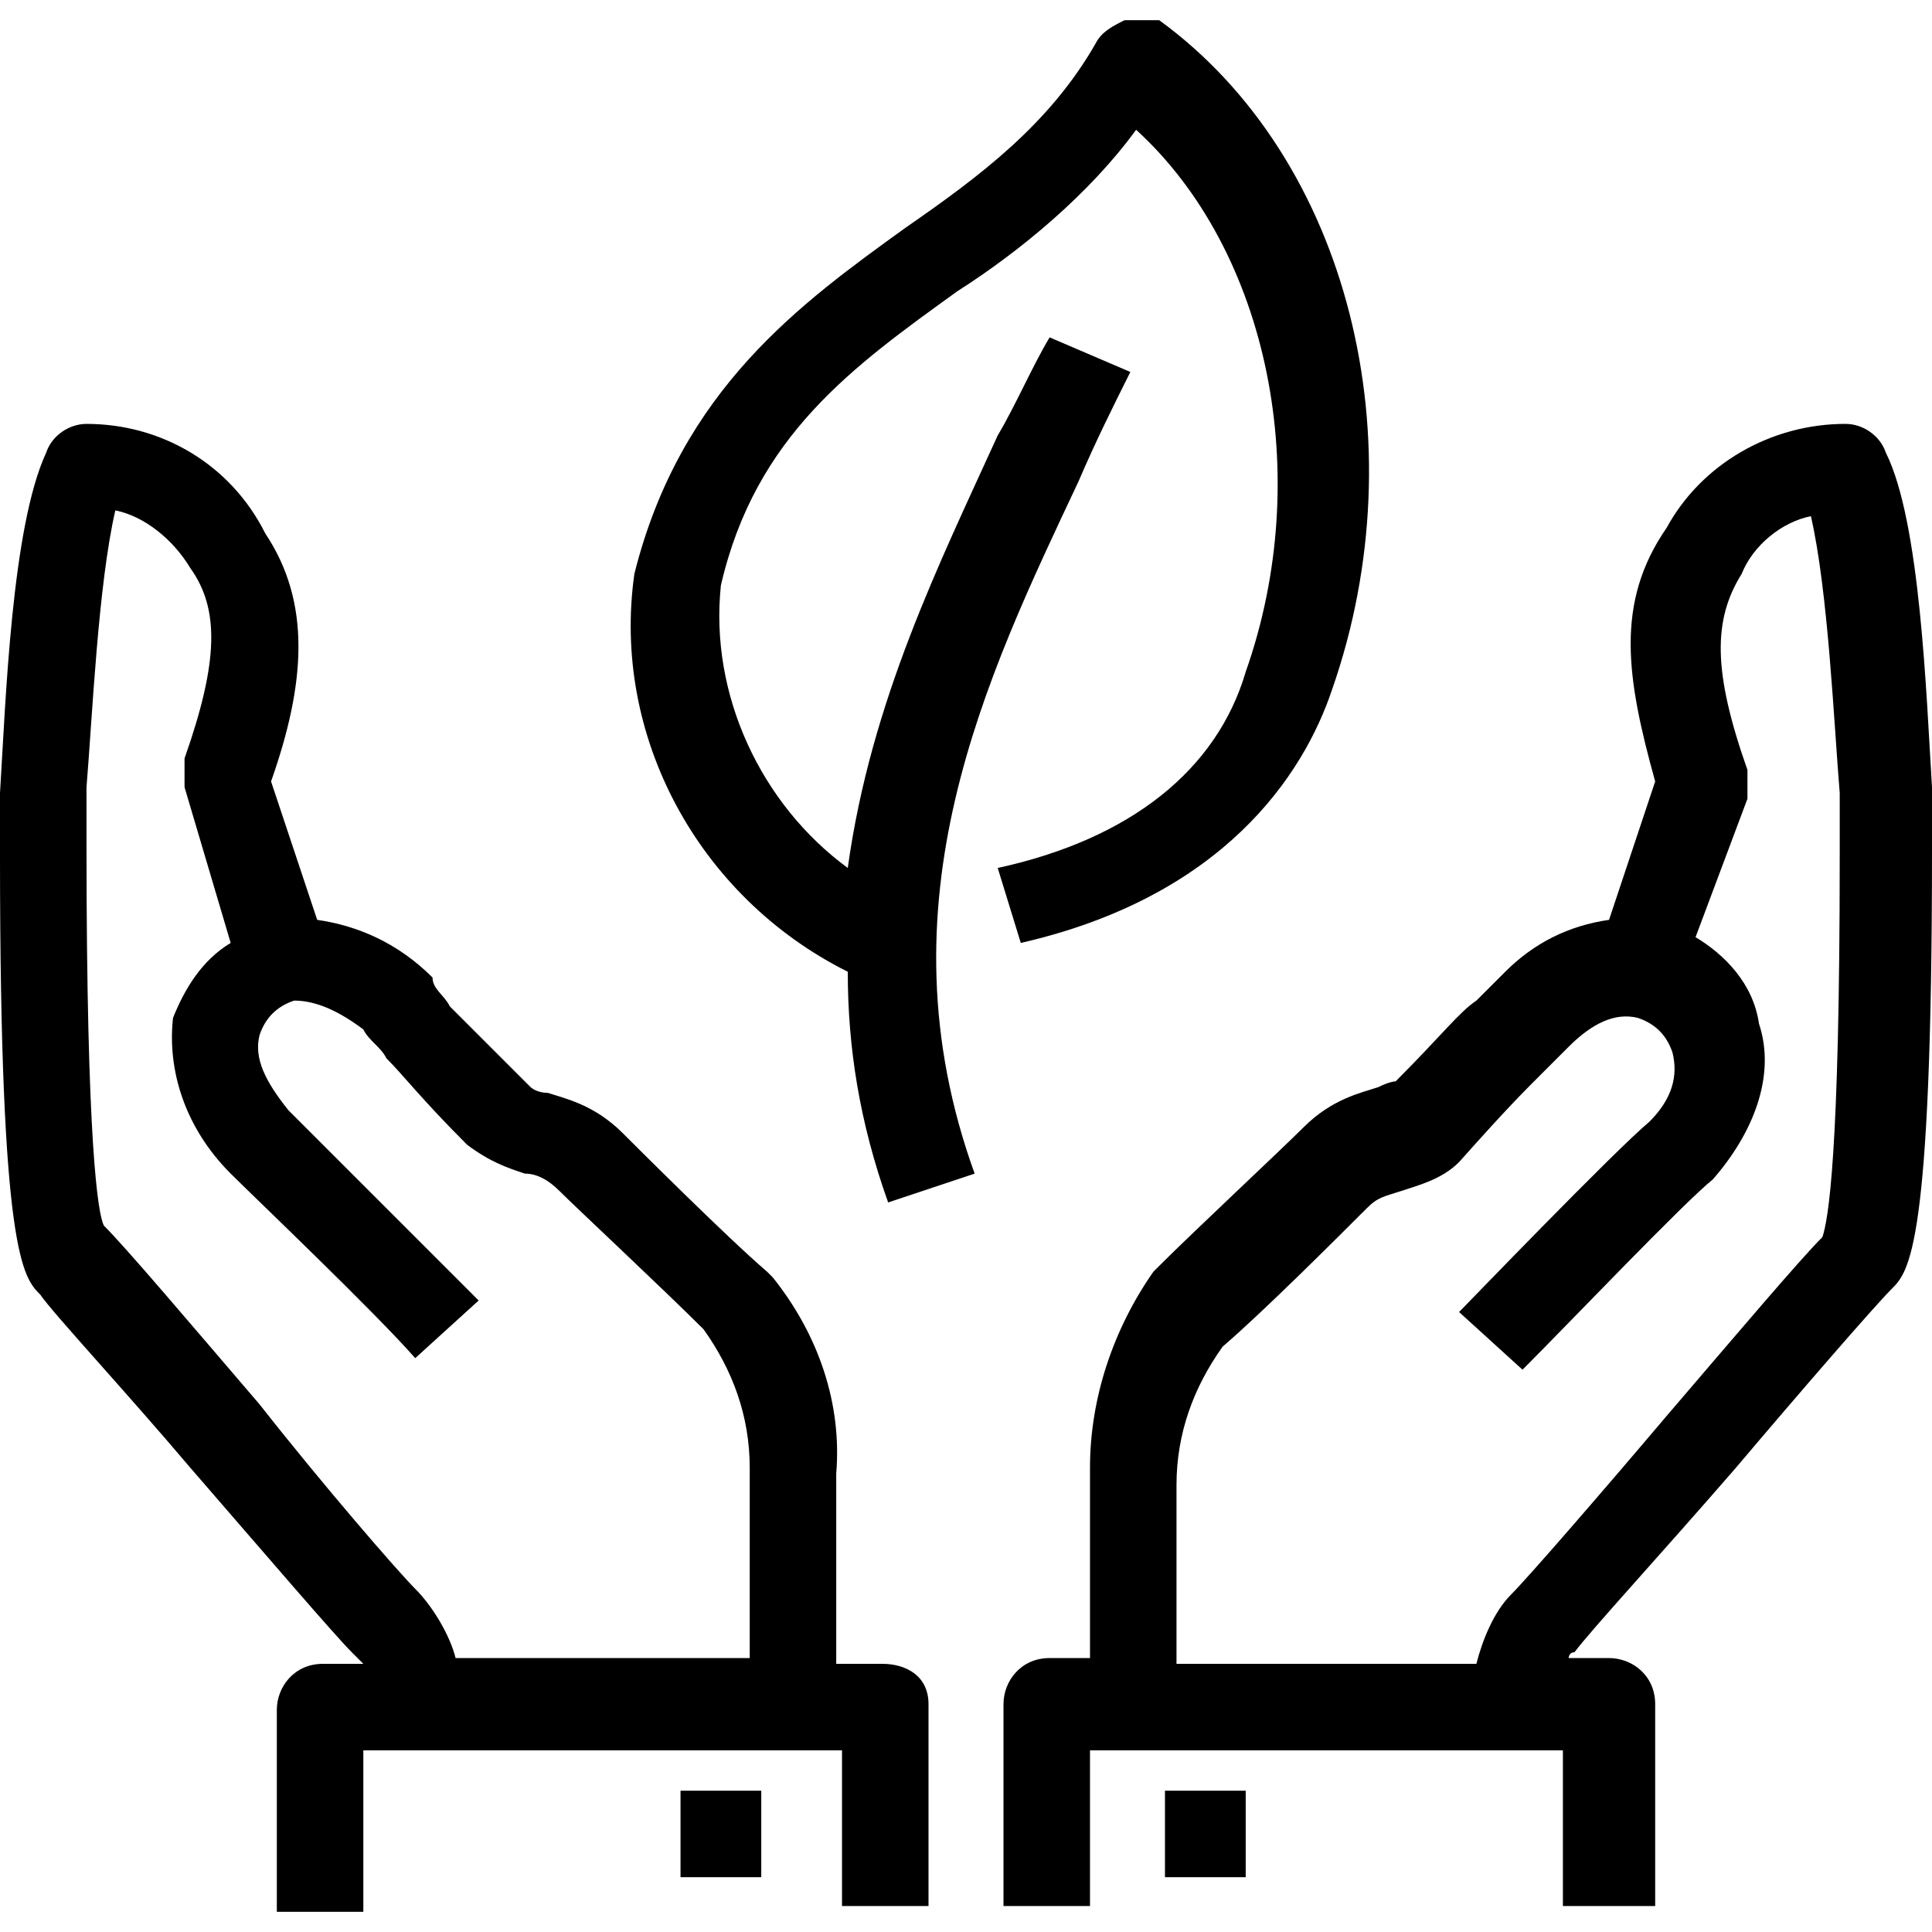 <!-- Generated by IcoMoon.io -->
<svg version="1.1" xmlns="http://www.w3.org/2000/svg" width="1024" height="1024" viewBox="0 0 1024 1024">
<title></title>
<path d="M999.545 239.951c-3.056-9.17-12.227-15.283-21.397-15.283-39.737 0-76.418 21.397-94.758 55.021-27.51 39.737-21.397 79.475-6.113 134.496l-24.454 73.361c-21.397 3.056-39.737 12.227-55.021 27.51-6.113 6.113-9.17 9.17-15.283 15.283-9.17 6.113-18.34 18.34-42.794 42.794 0 0-3.056 0-9.17 3.056-9.17 3.056-24.454 6.113-39.737 21.397-12.227 12.227-58.077 55.021-76.418 73.361l-3.056 3.056c-21.397 30.567-33.623 67.248-33.623 103.929v100.871h-21.397c-15.283 0-24.454 12.227-24.454 24.454v106.985h45.85v-82.531h250.651v82.531h48.908v-106.985c0-15.283-12.227-24.454-24.454-24.454h-21.397c0 0 0-3.056 3.056-3.056 9.17-12.227 45.85-51.964 85.588-97.815 33.623-39.737 73.361-85.588 82.531-94.758s21.397-21.397 21.397-232.311v-9.17c0-6.113 0-15.283 0-24.454-3.056-48.908-6.113-140.609-24.454-177.29zM975.091 444.752v9.17c0 158.95-6.113 192.573-9.17 201.744-12.227 12.227-45.85 51.964-82.531 94.758-33.623 39.737-73.361 85.588-82.531 94.758s-15.283 24.454-18.34 36.681h-158.95v-94.758c0-27.51 9.17-51.964 24.454-73.361 21.397-18.34 61.134-58.077 76.418-73.361 6.113-6.113 9.17-6.113 18.34-9.17s21.397-6.113 30.567-15.283c24.454-27.51 33.623-36.681 42.794-45.85 6.113-6.113 9.17-9.17 15.283-15.283 12.227-12.227 24.454-18.34 36.681-15.283 9.17 3.056 15.283 9.17 18.34 18.34 3.056 12.227 0 24.454-12.227 36.681-18.34 15.283-97.815 97.815-100.871 100.871l33.623 30.567c24.454-24.454 85.588-88.644 100.871-100.871 21.397-24.454 33.623-55.021 24.454-82.531-3.056-21.397-18.34-36.681-33.623-45.85l27.51-73.361c0-6.113 0-9.17 0-15.283-18.34-51.964-18.34-79.475-3.056-103.929 6.113-15.283 21.397-27.51 36.681-30.567 9.17 39.737 12.227 110.042 15.283 146.723 0 9.17 0 18.34 0 24.454z"></path>
<path d="M617.454 949.111h42.794v45.85h-42.794v-45.85z"></path>
<path d="M467.675 881.863h-24.454v-100.871c3.056-36.681-9.17-73.361-33.623-103.929l-3.056-3.056c-21.397-18.34-70.304-67.248-76.418-73.361-15.283-15.283-30.567-18.34-39.737-21.397-6.113 0-9.17-3.056-9.17-3.056-24.454-24.454-33.623-33.623-42.794-42.794-3.056-6.113-9.17-9.17-9.17-15.283-18.34-18.34-39.737-27.51-61.134-30.567l-24.454-73.361c18.34-51.964 21.397-94.758-3.056-131.439-18.34-36.681-55.021-58.077-94.758-58.077-9.17 0-18.34 6.113-21.397 15.283-18.34 39.737-21.397 131.439-24.454 180.346 0 9.17 0 18.34 0 24.454v9.17c0 210.913 12.227 223.14 21.397 232.311 6.113 9.17 45.85 51.964 79.475 91.702 39.737 45.85 76.418 88.644 85.588 97.815 3.056 3.056 3.056 3.056 6.113 6.113h-21.397c-15.283 0-24.454 12.227-24.454 24.454v106.985h45.85v-85.588h253.708v82.531h45.85v-106.985c0-15.283-12.227-21.397-24.454-21.397zM220.080 842.125c-9.17-9.17-48.908-55.021-82.531-97.815-36.681-42.794-70.304-82.531-82.531-94.758-3.056-6.113-9.17-42.794-9.17-201.744v-6.113c0-3.056 0-12.227 0-24.454 3.056-36.681 6.113-106.985 15.283-146.723 15.283 3.056 30.567 15.283 39.737 30.567 15.283 21.397 15.283 48.908-3.056 100.871 0 6.113 0 12.227 0 15.283l24.454 82.531c-15.283 9.17-24.454 24.454-30.567 39.737-3.056 27.51 6.113 58.077 30.567 82.531 12.227 12.227 76.418 73.361 97.815 97.815l33.623-30.567c-3.056-3.056-85.588-85.588-100.871-100.871-12.227-15.283-18.34-27.51-15.283-39.737 3.056-9.17 9.17-15.283 18.34-18.34 12.227 0 24.454 6.113 36.681 15.283 3.056 6.113 9.17 9.17 12.227 15.283 9.17 9.17 18.34 21.397 42.794 45.85 12.227 9.17 21.397 12.227 30.567 15.283 6.113 0 12.227 3.056 18.34 9.17 9.17 9.17 55.021 51.964 76.418 73.361 15.283 21.397 24.454 45.85 24.454 73.361v100.871h-155.892c-3.056-12.227-12.227-27.51-21.397-36.681z"></path>
<path d="M360.689 949.111h42.794v45.85h-42.794v-45.85z"></path>
<path d="M528.81 460.035l12.227 39.737c106.985-24.454 149.779-88.644 165.063-134.496 45.85-131.439 9.17-281.219-91.702-354.581-6.113 0-12.227 0-18.34 0-6.113 3.056-12.227 6.113-15.283 12.227-24.454 42.794-61.134 70.304-100.871 97.815-55.021 39.737-119.212 85.588-143.665 183.403-12.227 85.588 33.623 171.176 113.098 210.913 0 39.737 6.113 79.475 21.397 122.269l45.85-15.283c-51.964-143.665 6.113-262.878 55.021-366.808 9.17-21.397 18.34-39.737 27.51-58.077l-42.794-18.34c-9.17 15.283-18.34 36.681-27.51 51.964-30.567 67.248-67.248 140.609-79.475 229.254-45.85-33.623-73.361-91.702-67.248-149.779 18.34-79.475 70.304-116.155 125.325-155.892 33.623-21.397 70.304-51.964 94.758-85.588 70.304 64.191 94.758 183.403 58.077 287.332-15.283 51.964-61.134 88.644-131.439 103.929z"></path>
</svg>
